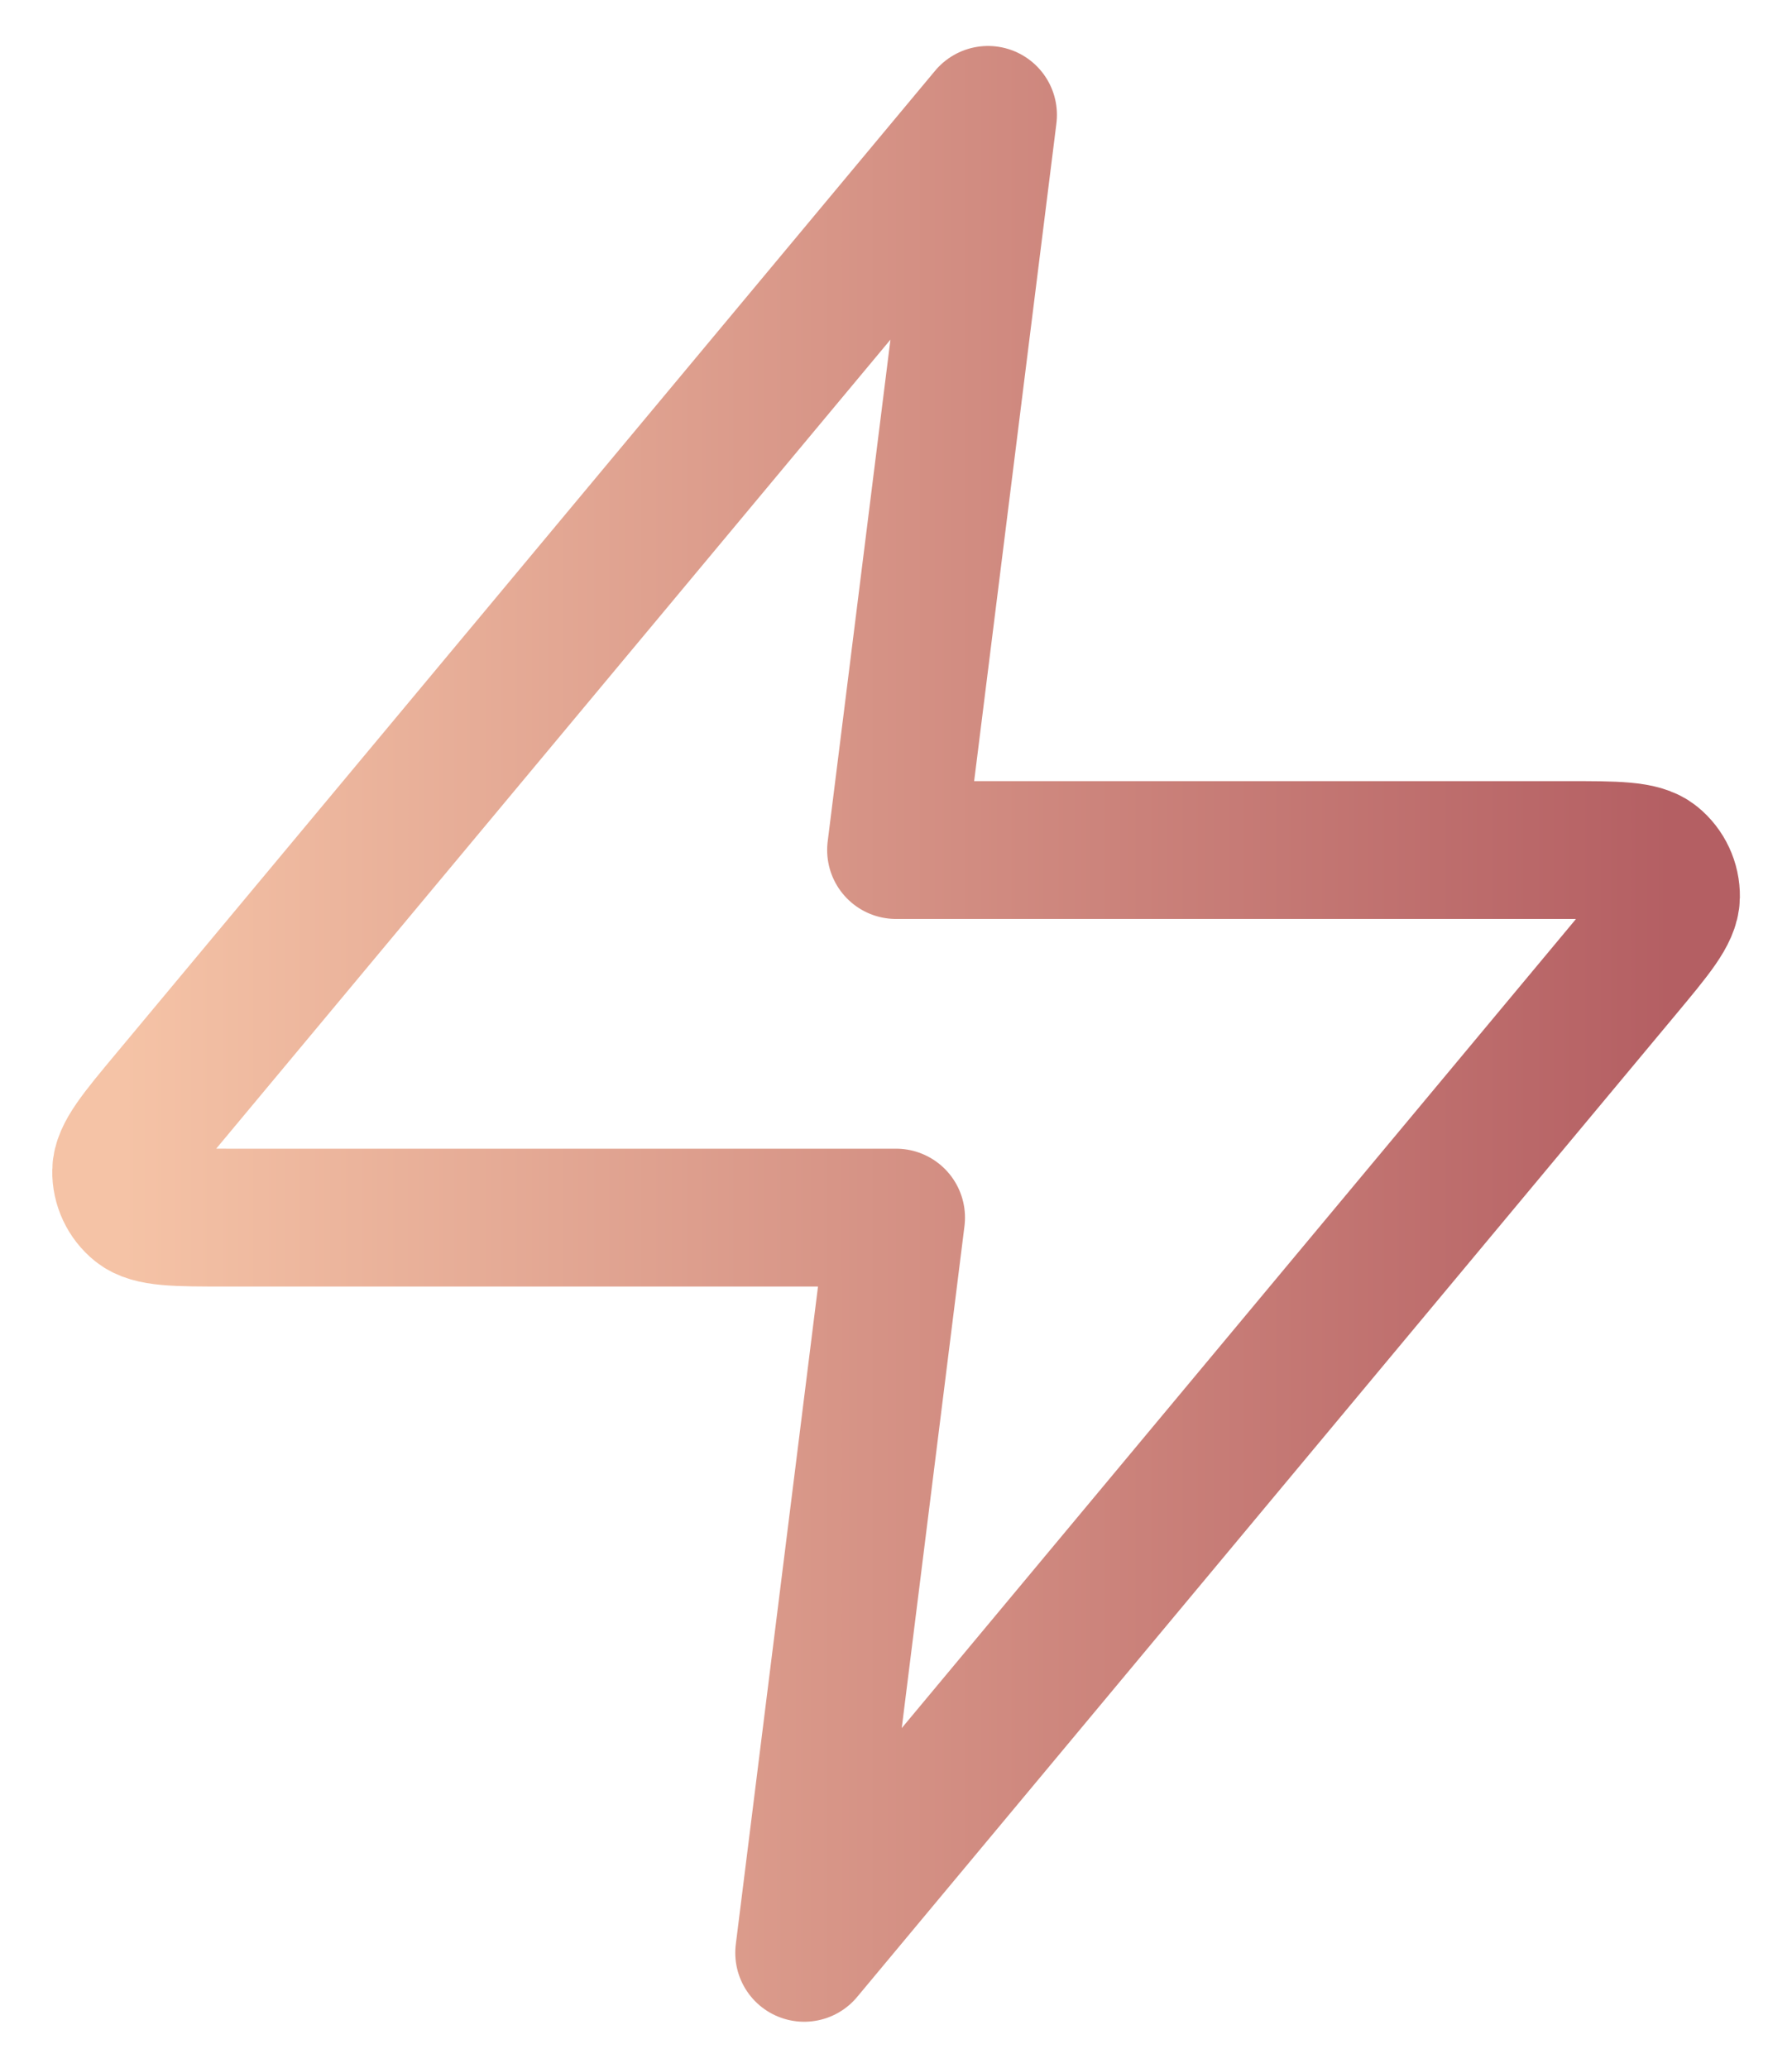 <svg width="26" height="30" viewBox="0 0 26 30" fill="none" xmlns="http://www.w3.org/2000/svg">
<path d="M14.335 1.667L2.459 15.917C1.994 16.475 1.761 16.754 1.758 16.99C1.755 17.195 1.846 17.39 2.005 17.518C2.189 17.666 2.552 17.666 3.279 17.666H13.001L11.668 28.333L23.543 14.083C24.008 13.525 24.241 13.246 24.244 13.01C24.247 12.805 24.156 12.61 23.997 12.481C23.814 12.333 23.45 12.333 22.724 12.333H13.001L14.335 1.667Z" stroke="url(#paint0_linear_8491_998)" stroke-width="2" stroke-linecap="round" stroke-linejoin="round"/>
<defs>
<linearGradient id="paint0_linear_8491_998" x1="1.758" y1="16.481" x2="24.244" y2="16.481" gradientUnits="userSpaceOnUse">
<stop stop-color="#F5C3A6"/>
<stop offset="1" stop-color="#B45F63"/>
</linearGradient>
</defs>
</svg>
